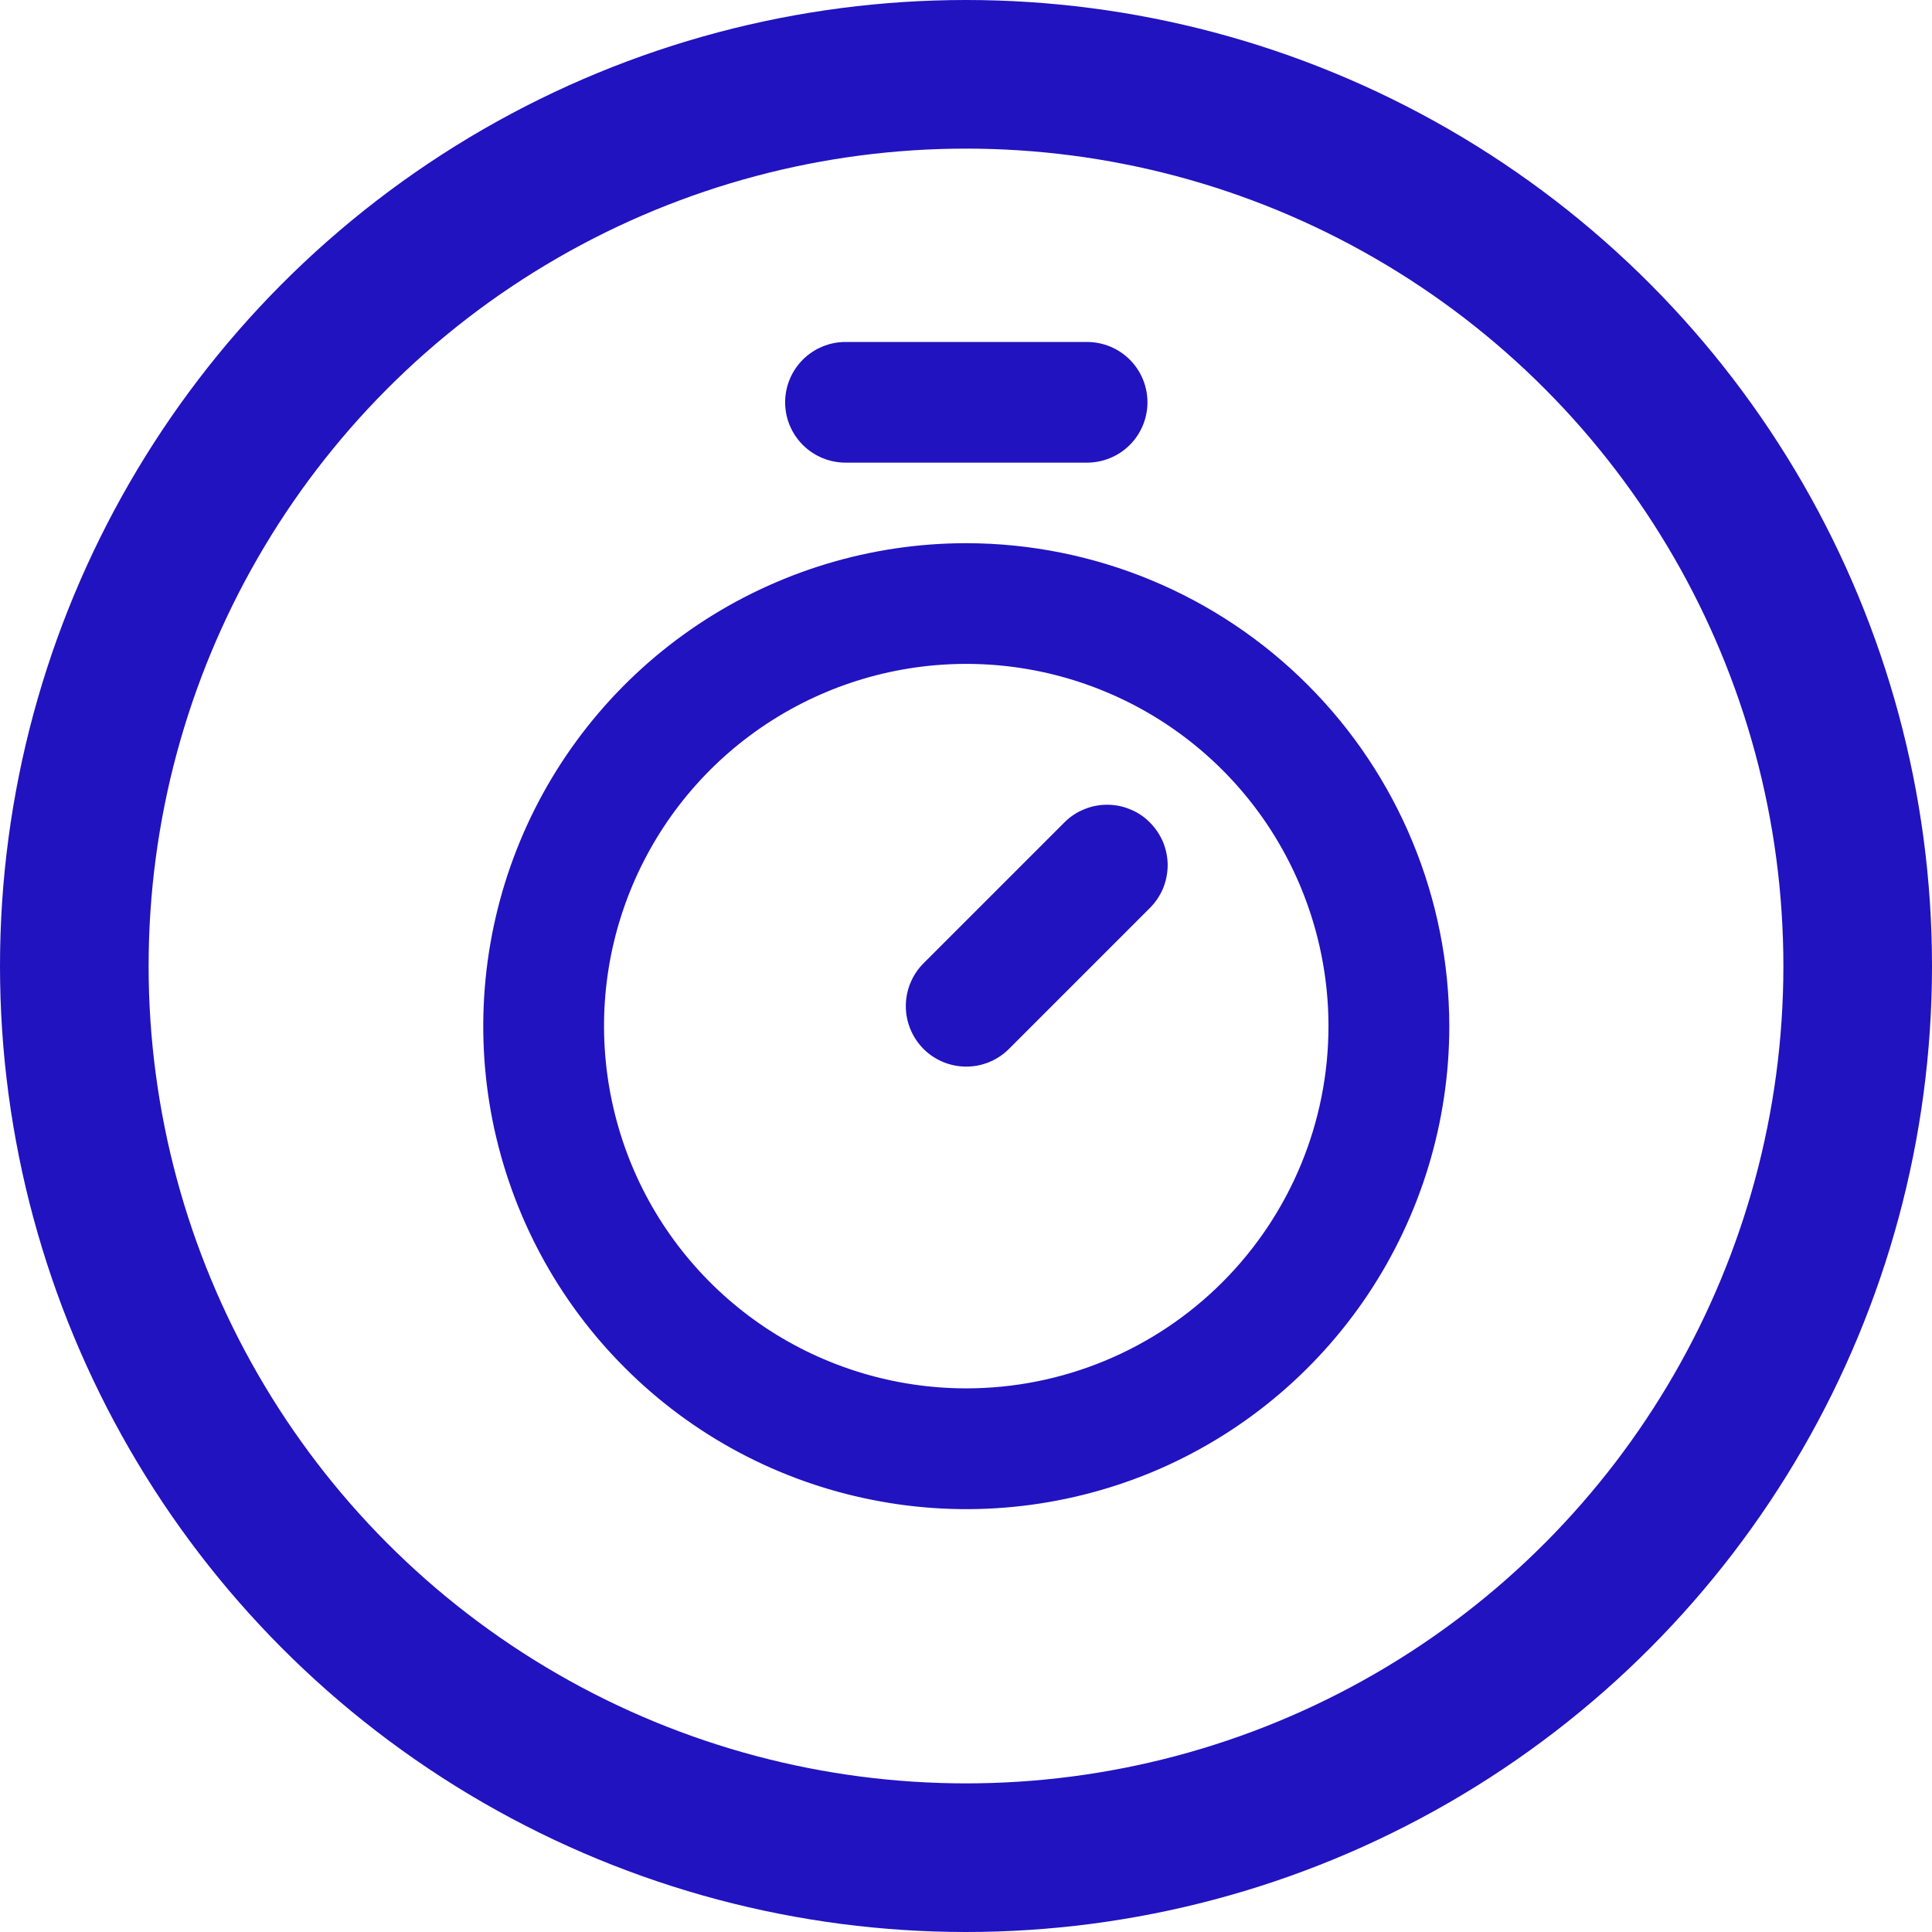 <?xml version="1.0" encoding="UTF-8"?> <svg xmlns="http://www.w3.org/2000/svg" width="13" height="13" viewBox="0 0 13 13" fill="none"><circle cx="6.5" cy="6.5" r="6" stroke="#2113C0"></circle><g clip-path="url(#clip0_268_5705)"><path d="M6.502 3.655C5.859 3.655 5.231 3.846 4.696 4.203C4.162 4.56 3.745 5.067 3.499 5.661C3.253 6.255 3.189 6.909 3.314 7.539C3.44 8.169 3.749 8.749 4.204 9.203C4.658 9.658 5.237 9.967 5.868 10.092C6.498 10.218 7.152 10.153 7.746 9.908C8.34 9.662 8.847 9.245 9.204 8.711C9.561 8.176 9.752 7.548 9.752 6.905C9.751 6.043 9.408 5.217 8.799 4.608C8.19 3.999 7.364 3.656 6.502 3.655ZM6.502 9.342C6.02 9.342 5.549 9.199 5.148 8.932C4.747 8.664 4.434 8.283 4.25 7.838C4.066 7.392 4.017 6.902 4.111 6.429C4.205 5.957 4.437 5.522 4.778 5.181C5.119 4.84 5.554 4.608 6.026 4.514C6.499 4.42 6.989 4.468 7.435 4.653C7.88 4.837 8.261 5.15 8.529 5.551C8.796 5.952 8.939 6.423 8.939 6.905C8.939 7.551 8.682 8.171 8.225 8.628C7.768 9.085 7.148 9.342 6.502 9.342ZM7.737 5.534C7.775 5.572 7.805 5.617 7.826 5.666C7.846 5.716 7.857 5.768 7.857 5.822C7.857 5.875 7.846 5.928 7.826 5.978C7.805 6.027 7.775 6.072 7.737 6.11L6.789 7.058C6.713 7.134 6.61 7.177 6.502 7.177C6.394 7.177 6.29 7.134 6.214 7.058C6.138 6.981 6.095 6.878 6.095 6.77C6.095 6.662 6.138 6.558 6.214 6.482L7.162 5.534C7.2 5.496 7.244 5.466 7.294 5.446C7.343 5.425 7.396 5.415 7.45 5.415C7.503 5.415 7.556 5.425 7.605 5.446C7.655 5.466 7.7 5.496 7.737 5.534ZM5.283 2.707C5.283 2.599 5.326 2.496 5.402 2.42C5.478 2.344 5.582 2.301 5.689 2.301H7.314C7.422 2.301 7.526 2.344 7.602 2.42C7.678 2.496 7.721 2.599 7.721 2.707C7.721 2.815 7.678 2.918 7.602 2.994C7.526 3.07 7.422 3.113 7.314 3.113H5.689C5.582 3.113 5.478 3.07 5.402 2.994C5.326 2.918 5.283 2.815 5.283 2.707Z" fill="#2113C0"></path></g><defs><clipPath id="clip0_268_5705"><rect width="8.667" height="8.667" fill="white" transform="translate(2.168 2.164)"></rect></clipPath></defs></svg> 